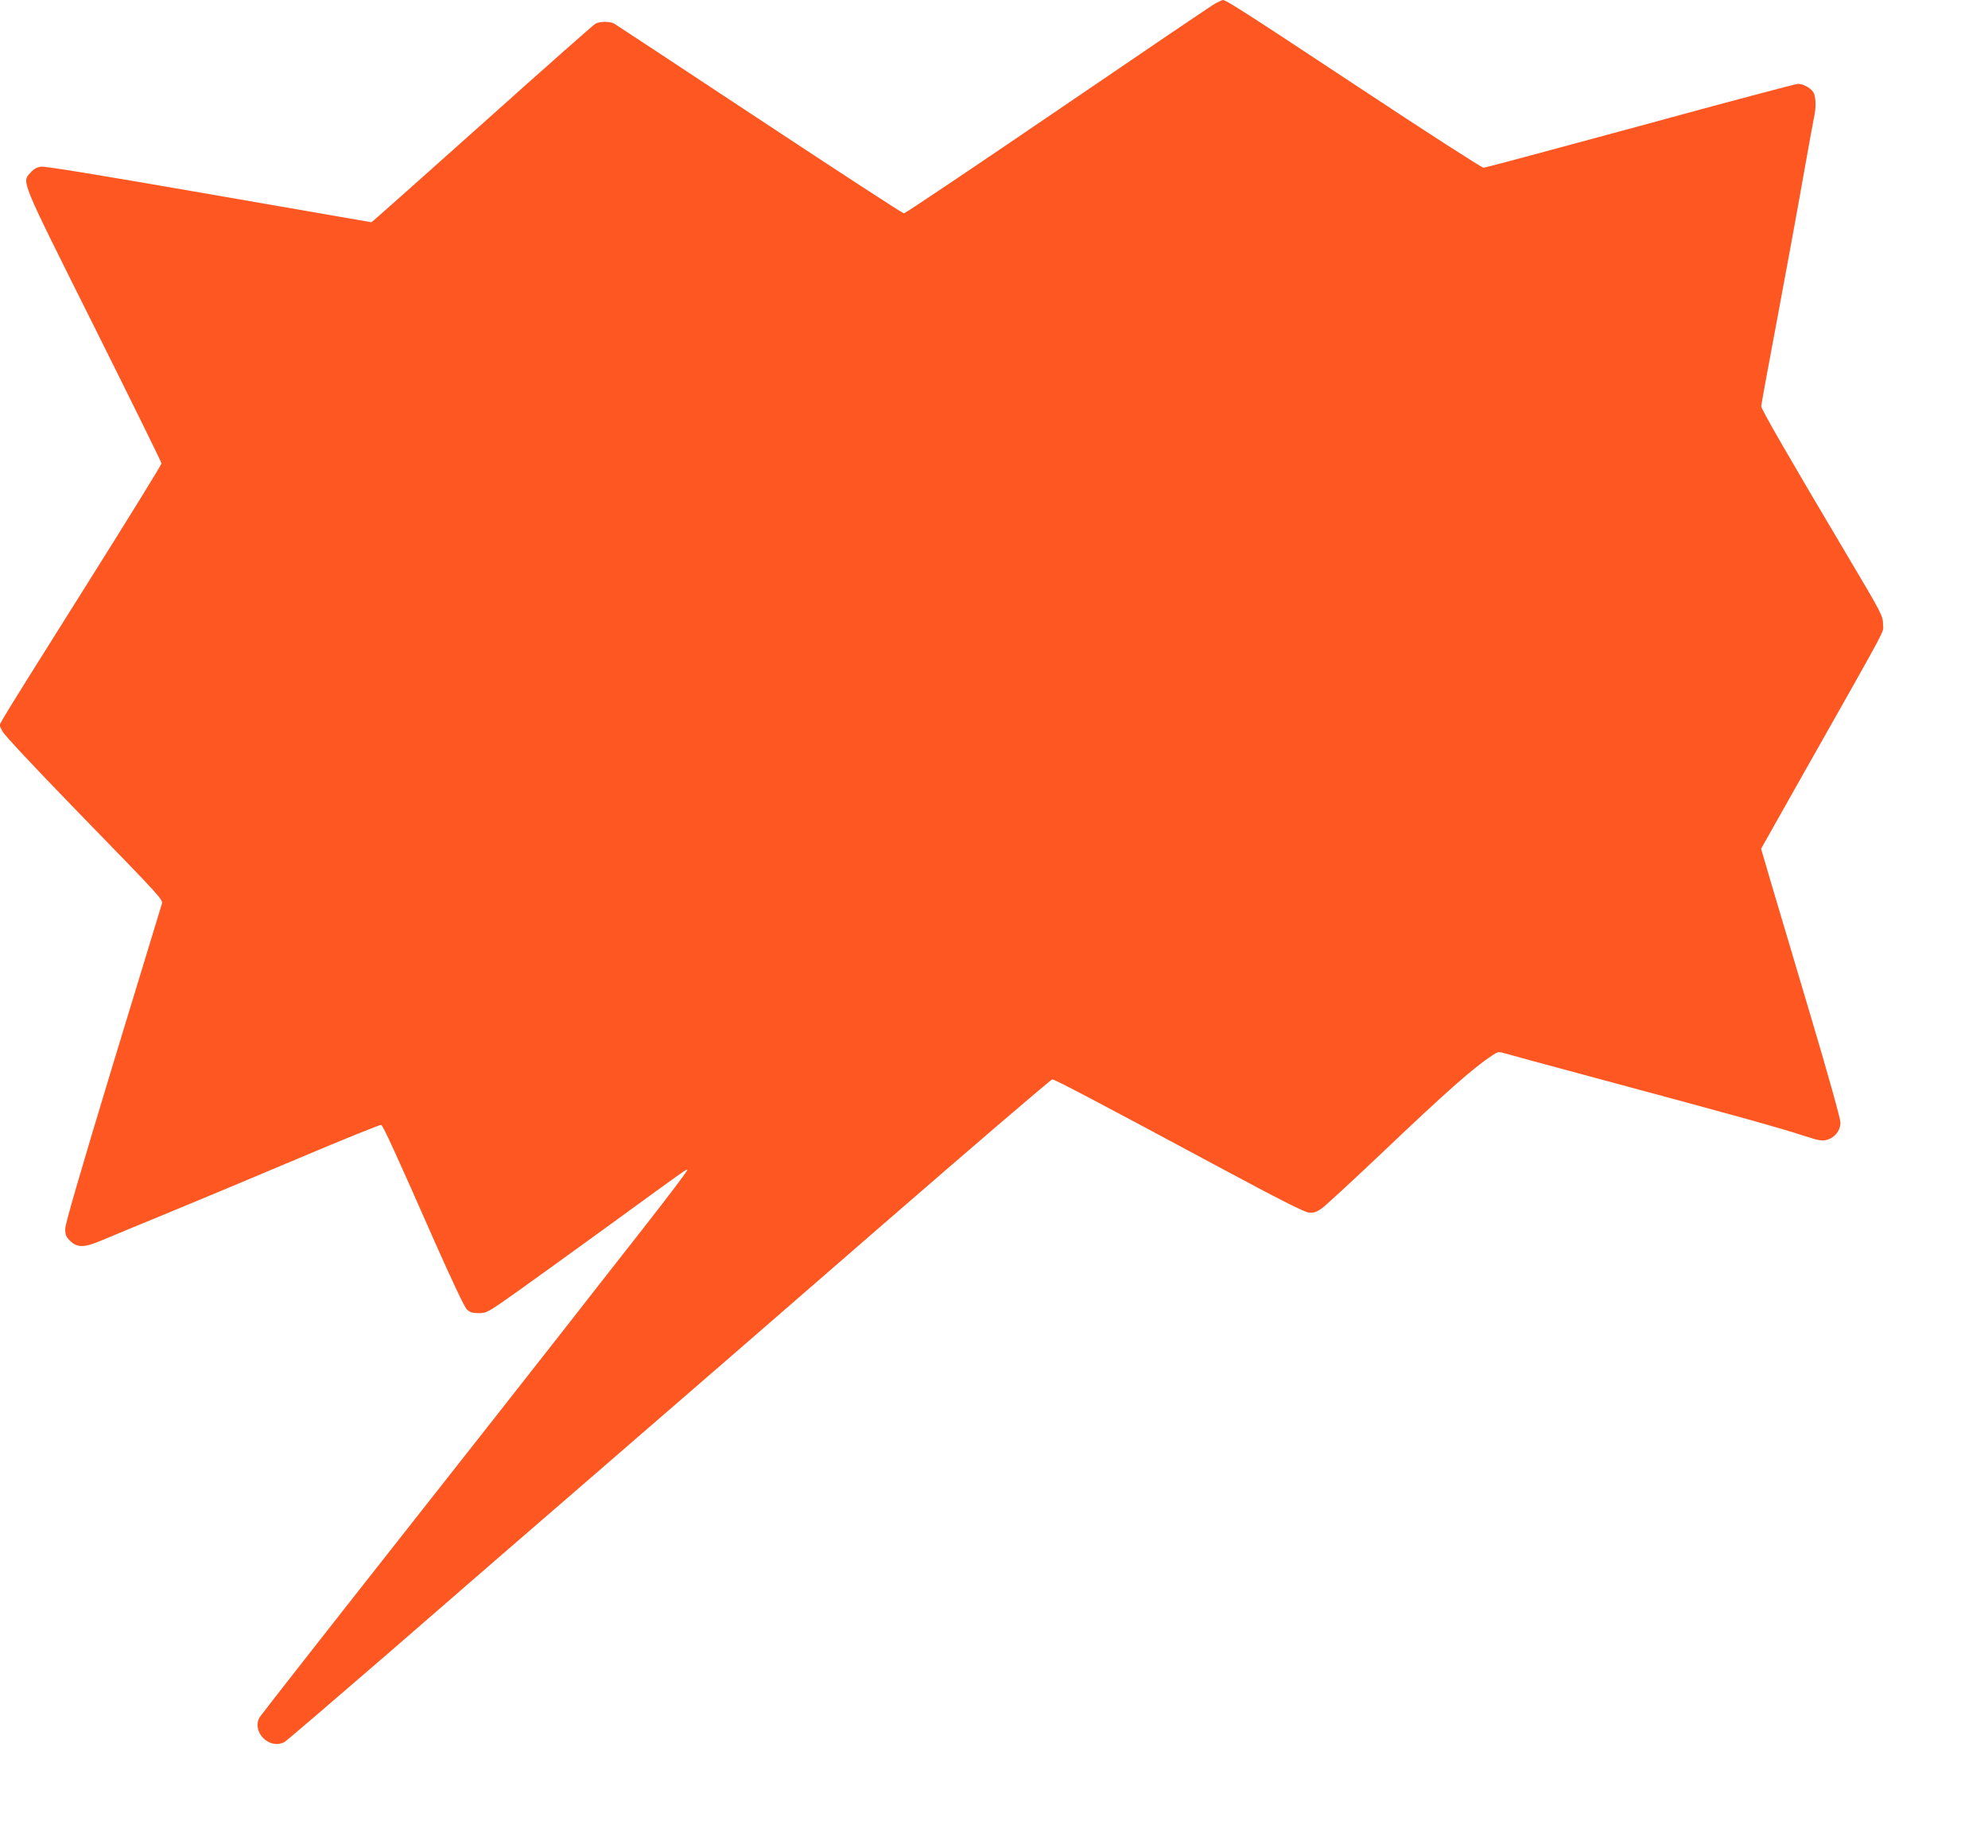 <?xml version="1.0" standalone="no"?>
<!DOCTYPE svg PUBLIC "-//W3C//DTD SVG 20010904//EN"
 "http://www.w3.org/TR/2001/REC-SVG-20010904/DTD/svg10.dtd">
<svg version="1.0" xmlns="http://www.w3.org/2000/svg"
 width="1280pt" height="1190pt" viewBox="0 0 1280 1190"
 preserveAspectRatio="xMidYMid meet">
<g transform="translate(0,1190) scale(0.1,-0.1)"
fill="#ff5722" stroke="none">
<path d="M7827 11879 c-21 -11 -477 -320 -1015 -687 -537 -366 -984 -666 -992
-666 -8 0 -427 273 -931 606 -503 333 -925 610 -936 617 -28 14 -92 14 -120
-2 -12 -7 -328 -286 -703 -622 -375 -335 -695 -620 -711 -633 l-28 -23 -1043
181 c-706 123 -1056 180 -1083 177 -28 -4 -48 -15 -67 -37 -59 -65 -73 -29
407 -990 239 -479 435 -877 435 -884 0 -8 -223 -369 -496 -803 -273 -433 -508
-809 -522 -836 l-26 -47 20 -39 c11 -23 205 -230 469 -502 583 -600 567 -581
555 -616 -5 -16 -146 -481 -315 -1034 -210 -693 -305 -1020 -305 -1051 0 -38
5 -52 31 -77 46 -47 94 -45 212 6 45 19 233 97 418 173 185 76 567 236 849
355 281 119 517 214 524 212 13 -5 91 -176 347 -757 107 -241 189 -415 204
-430 21 -20 35 -25 78 -25 51 0 56 3 262 149 116 83 381 274 590 426 504 367
485 353 491 347 3 -3 -124 -171 -283 -374 -159 -202 -394 -503 -523 -668 -129
-165 -617 -786 -1086 -1381 -468 -594 -856 -1090 -863 -1102 -51 -95 63 -209
160 -159 14 8 315 266 670 573 354 308 961 834 1349 1169 388 335 1201 1040
1807 1567 607 527 1110 958 1118 958 17 0 274 -135 1080 -568 370 -199 542
-286 570 -289 32 -4 48 1 82 24 23 15 196 175 385 354 413 393 593 553 717
634 36 24 39 25 87 11 27 -8 261 -72 519 -141 944 -254 1214 -328 1406 -390
90 -29 112 -33 142 -24 51 14 87 60 87 111 0 24 -78 304 -189 677 -104 350
-219 737 -256 861 l-66 225 231 410 c615 1088 554 974 554 1035 0 54 -4 63
-240 460 -377 635 -544 925 -544 944 0 9 47 268 105 574 57 306 132 712 165
902 34 190 65 363 70 385 15 62 12 138 -6 163 -19 28 -65 52 -98 52 -13 0
-470 -121 -1014 -270 -545 -148 -999 -270 -1010 -270 -11 0 -375 234 -808 521
-734 485 -851 560 -871 559 -4 -1 -25 -10 -46 -21z"/>
</g>
</svg>
